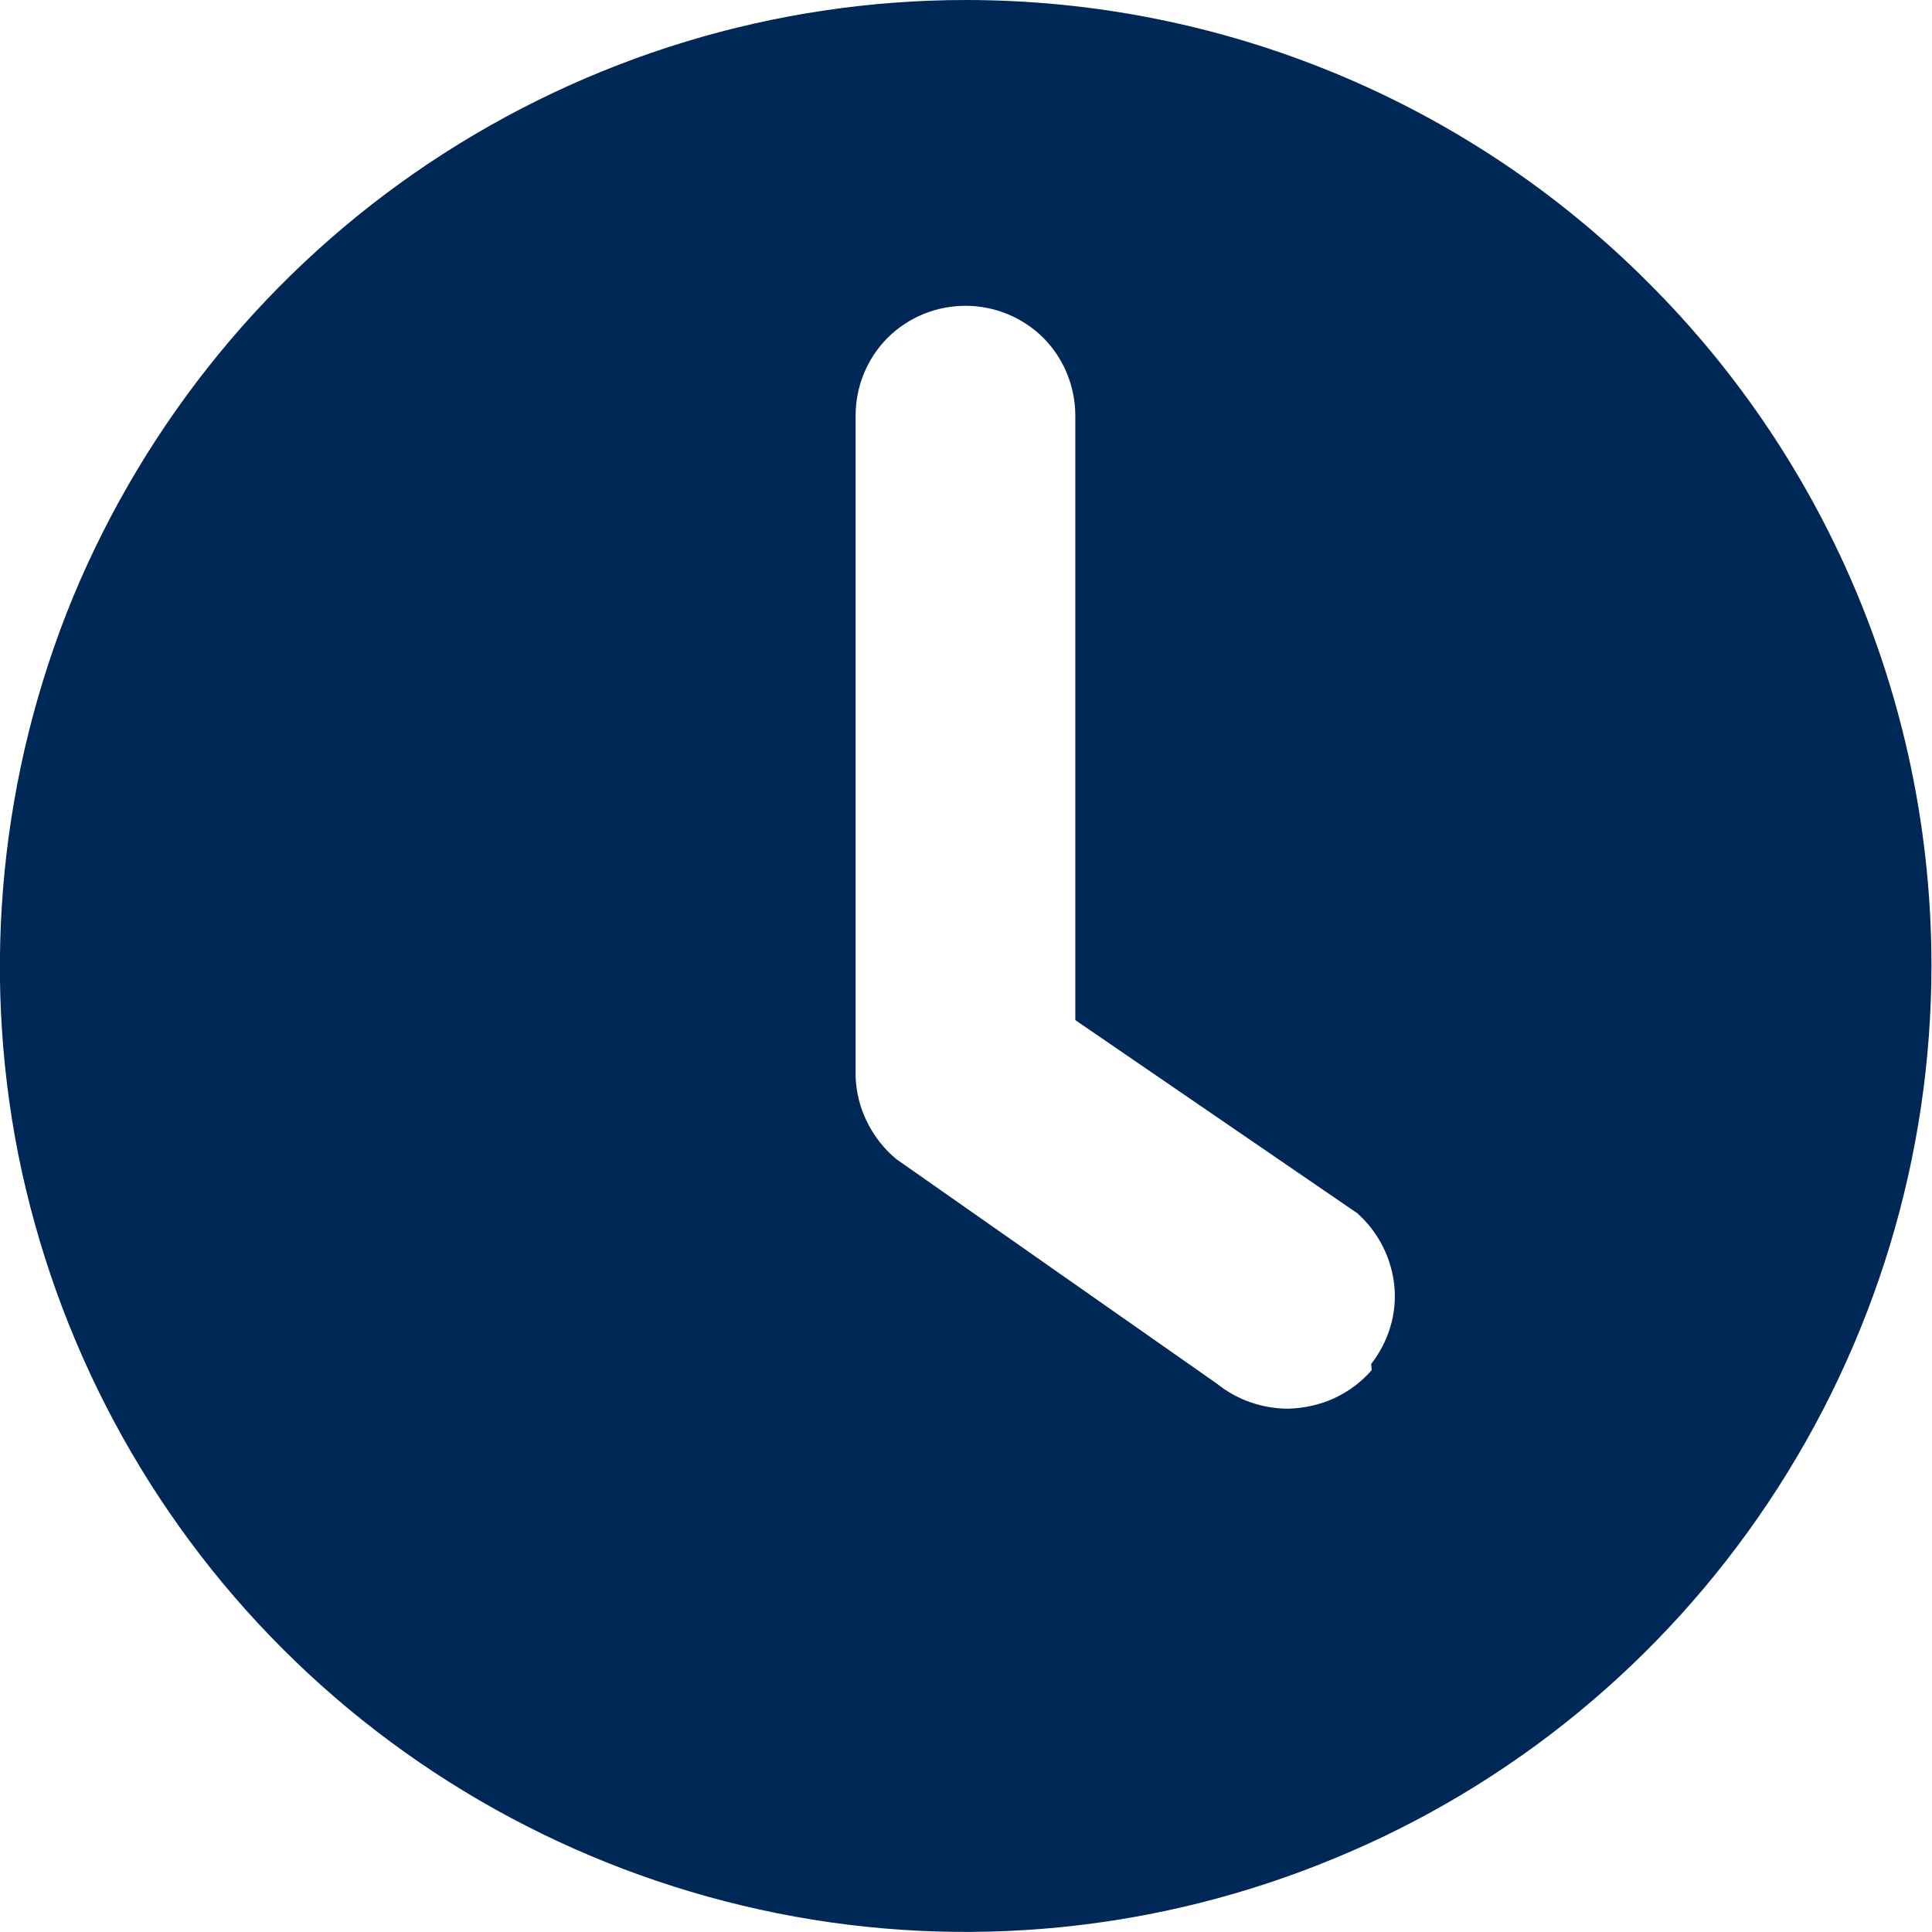 <svg version="1.1" xmlns="http://www.w3.org/2000/svg" xmlns:xlink="http://www.w3.org/1999/xlink" x="0px" y="0px" viewBox="0 0 350 350" style="color:#002856"><path fill="currentColor" d="M175,0c-34.6,0-68.4,10.3-97.2,29.5C49,48.7,26.6,76.1,13.3,108c-13.2,32-16.7,67.2-10,101.1    c6.8,33.9,23.4,65.1,47.9,89.6c24.5,24.5,55.7,41.1,89.6,47.9c33.9,6.8,69.1,3.3,101.1-10c32-13.2,59.3-35.7,78.5-64.5    c19.2-28.8,29.5-62.6,29.5-97.2c0-46.4-18.4-90.9-51.3-123.7C265.9,18.4,221.4,0,175,0L175,0z M248.5,248.2     c-1.9,2.2-4.2,3.9-6.8,5.1c-2.6,1.2-5.4,1.8-8.3,1.9c-4.7,0-9.3-1.6-12.9-4.5L162.4,210c-2.2-1.8-4-4.1-5.3-6.7     c-1.3-2.6-2-5.4-2.1-8.3V75.3c0-5.3,2.1-10.4,5.8-14.1c3.7-3.7,8.8-5.8,14.1-5.8c5.3,0,10.4,2.1,14.1,5.8c3.7,3.7,5.8,8.8,5.8,14.1    v109.5l51.1,35c3.8,3.4,6.2,8.1,6.7,13.2c0.5,5.1-1.1,10.1-4.2,14.1L248.5,248.2z"/></svg>